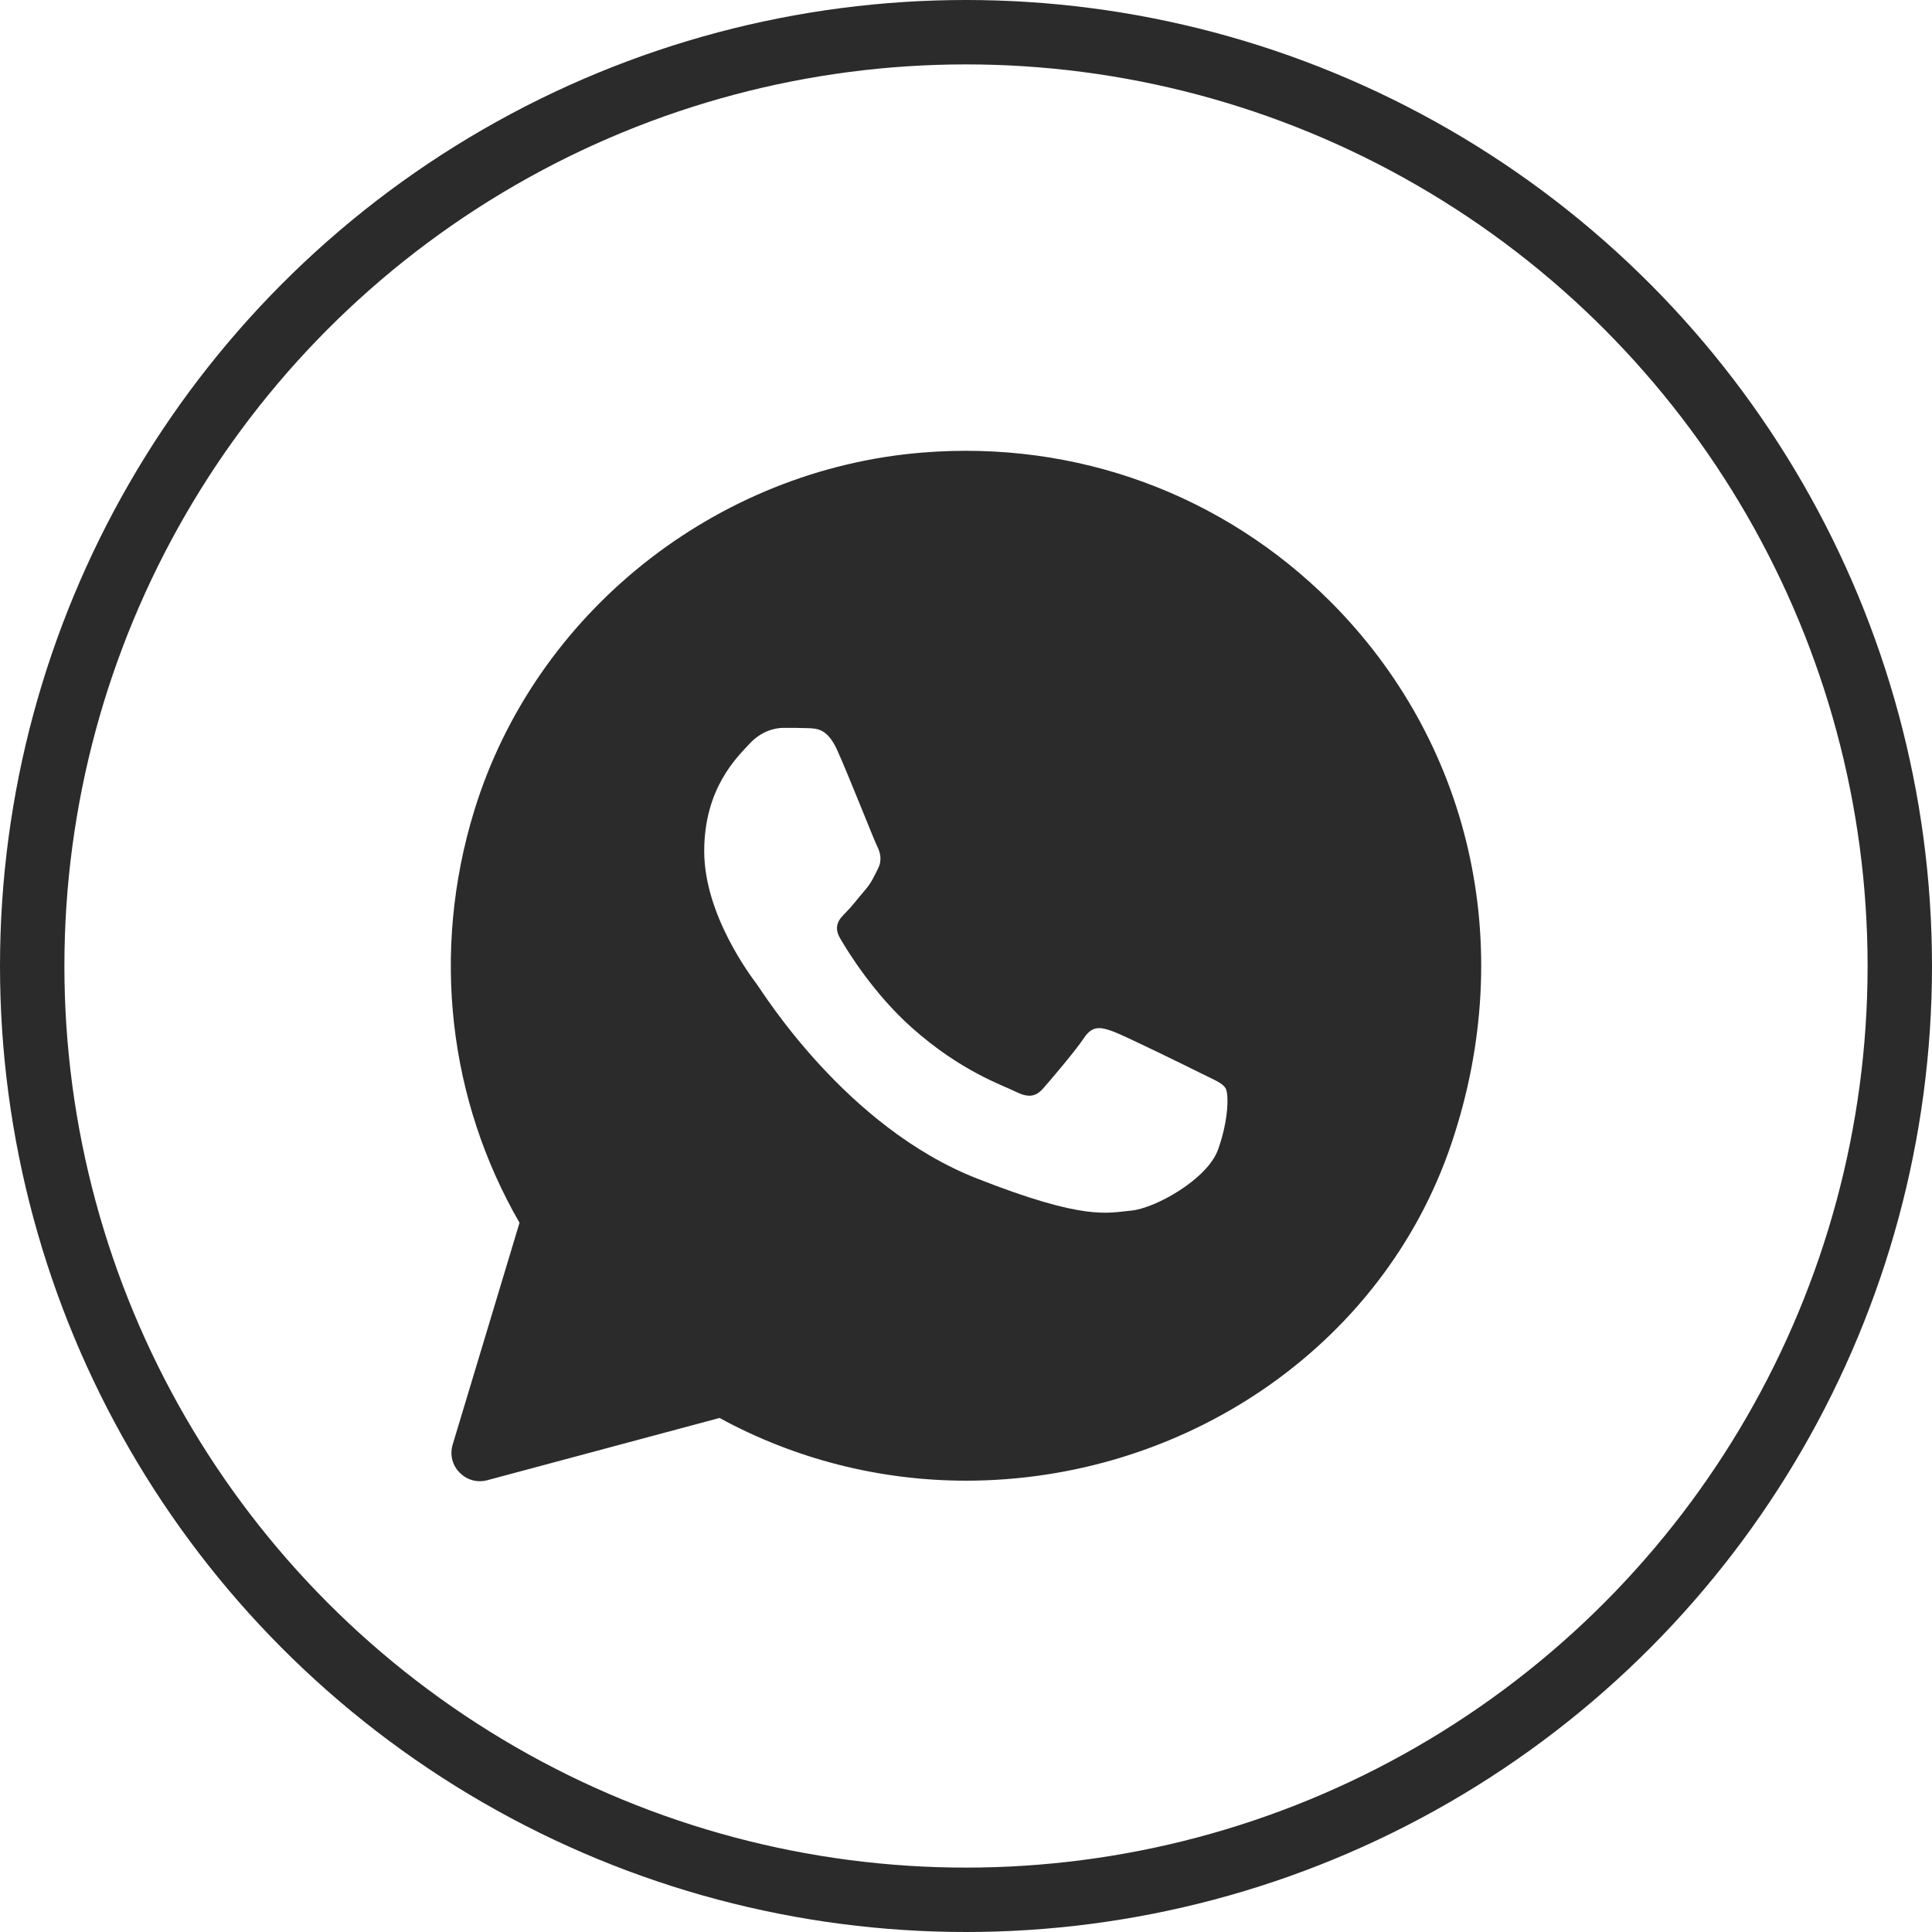 <?xml version="1.0" encoding="UTF-8"?> <svg xmlns="http://www.w3.org/2000/svg" width="30" height="30" viewBox="0 0 30 30" fill="none"><circle cx="15" cy="15" r="14.5" stroke="#2B2B2B"></circle><g clip-path="url(#clip0_2525_58)"><path d="M20.66 9.343C18.992 7.676 16.718 6.835 14.329 7.027C11.118 7.285 8.304 9.516 7.362 12.595C6.689 14.794 6.972 17.09 8.067 18.987L7.029 22.432C6.93 22.762 7.232 23.073 7.566 22.985L11.173 22.018C12.342 22.656 13.657 22.991 14.996 22.992H14.999C18.359 22.992 21.464 20.938 22.538 17.756C23.584 14.654 22.81 11.495 20.66 9.343ZM18.915 17.848C18.748 18.315 17.932 18.765 17.565 18.798C17.198 18.831 16.855 18.963 15.166 18.298C13.134 17.498 11.851 15.416 11.752 15.283C11.652 15.149 10.935 14.2 10.935 13.217C10.935 12.234 11.452 11.751 11.636 11.552C11.819 11.351 12.035 11.302 12.169 11.302C12.302 11.302 12.436 11.302 12.552 11.307C12.694 11.312 12.852 11.319 13.002 11.652C13.18 12.047 13.568 13.035 13.618 13.135C13.668 13.235 13.701 13.352 13.635 13.485C13.568 13.617 13.535 13.701 13.435 13.818C13.335 13.934 13.225 14.078 13.136 14.167C13.036 14.267 12.931 14.376 13.048 14.575C13.165 14.775 13.565 15.429 14.159 15.958C14.923 16.638 15.567 16.849 15.767 16.95C15.967 17.05 16.083 17.033 16.2 16.899C16.317 16.766 16.7 16.317 16.833 16.116C16.966 15.916 17.1 15.95 17.283 16.016C17.466 16.083 18.449 16.566 18.649 16.666C18.849 16.766 18.982 16.816 19.031 16.899C19.081 16.982 19.081 17.382 18.915 17.848Z" fill="#2B2B2B"></path></g><defs><clipPath id="clip0_2525_58"><rect width="16" height="16" fill="white" transform="translate(7 7)"></rect></clipPath></defs></svg> 